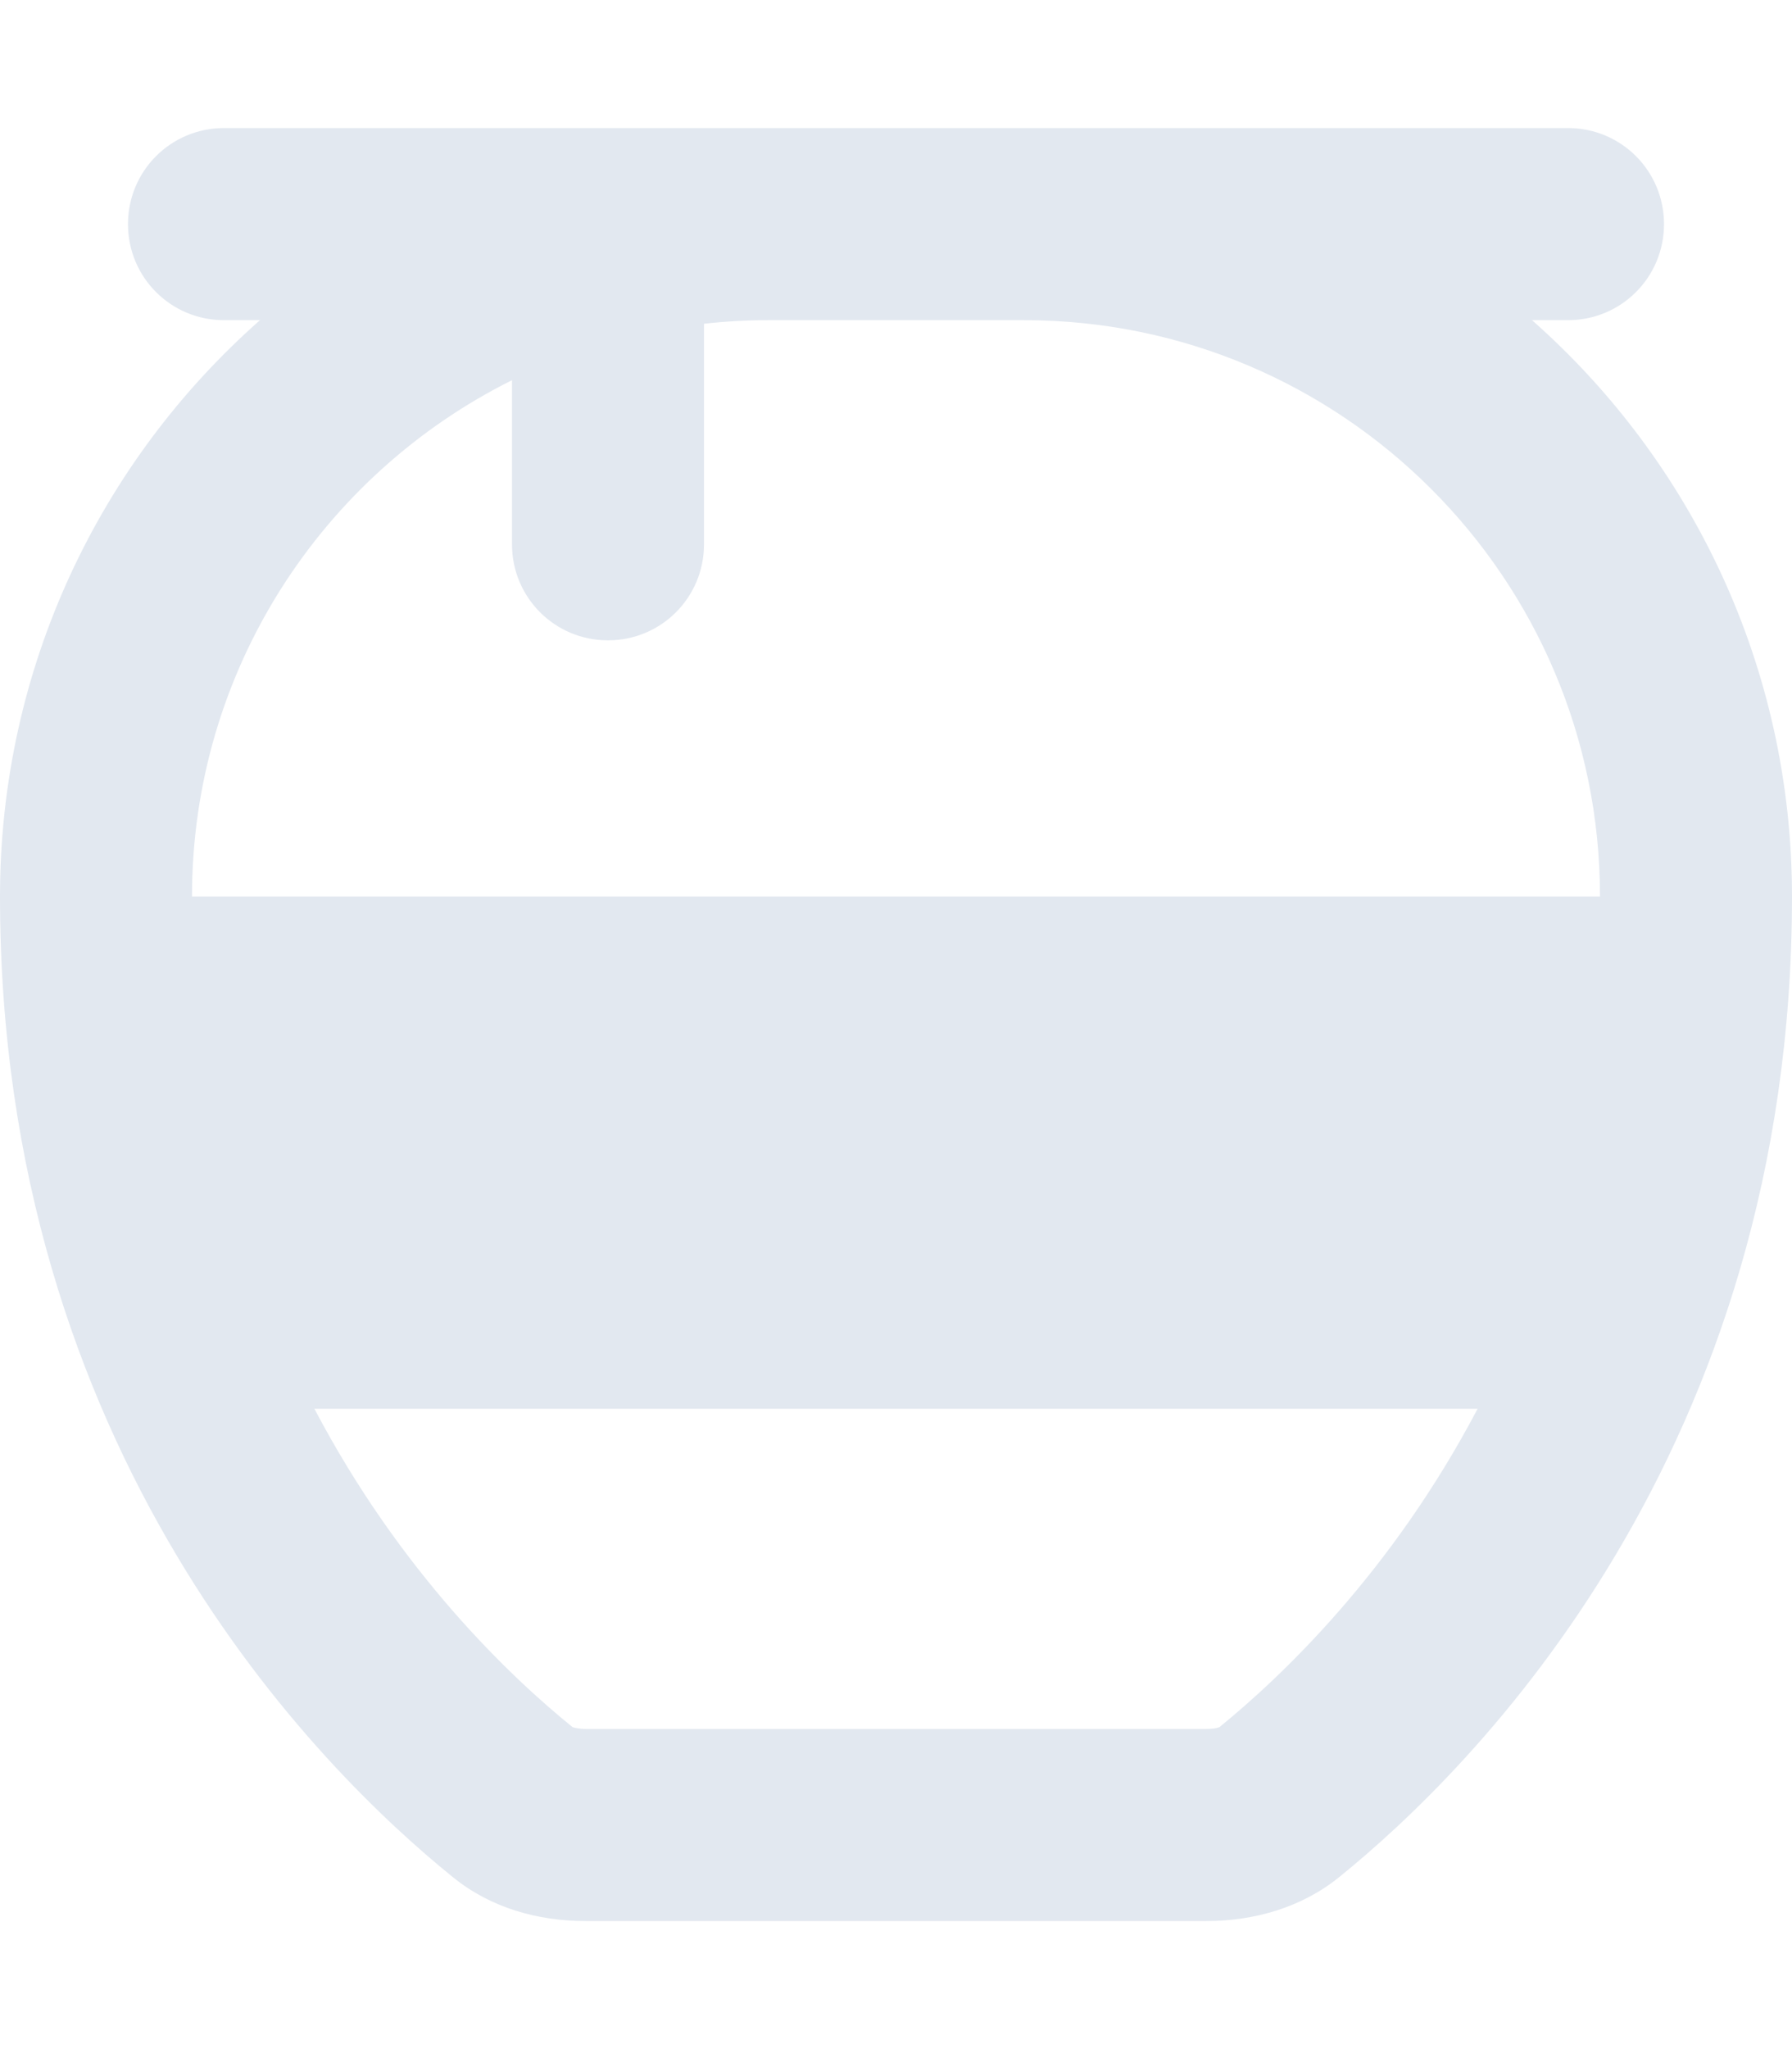 <svg version="1.1" id="Layer_1" xmlns="http://www.w3.org/2000/svg" x="0" y="0" viewBox="0 0 448 512" style="enable-background:new 0 0 448 512" xml:space="preserve"><path d="M78.6 352c21.5 40.9 49 67 64.6 79.6h.1c.4.1 1.4.4 3.1.4h155.2c1.6 0 2.6-.2 3.1-.4h.1c15.5-12.6 43.1-38.7 64.6-79.6H78.6zM48 224h352c0-79.5-64.5-144-144-144h-64c-5.4 0-10.7.3-16 .9V136c0 13.3-10.7 24-24 24s-24-10.7-24-24V95c-47.4 23.6-80 72.5-80 129zm8-192h336c13.3 0 24 10.7 24 24s-10.7 24-24 24h-9c39.9 35.2 65 86.7 65 144 0 138.8-79.6 217.9-113.3 245.1-9.3 7.5-21.1 10.9-33.1 10.9H146.4c-12 0-23.7-3.3-33.1-10.9C79.6 441.9 0 362.8 0 224c0-57.3 25.1-108.8 65-144h-9c-13.3 0-24-10.7-24-24s10.7-24 24-24z" style="fill:#e2e8f0"/></svg>